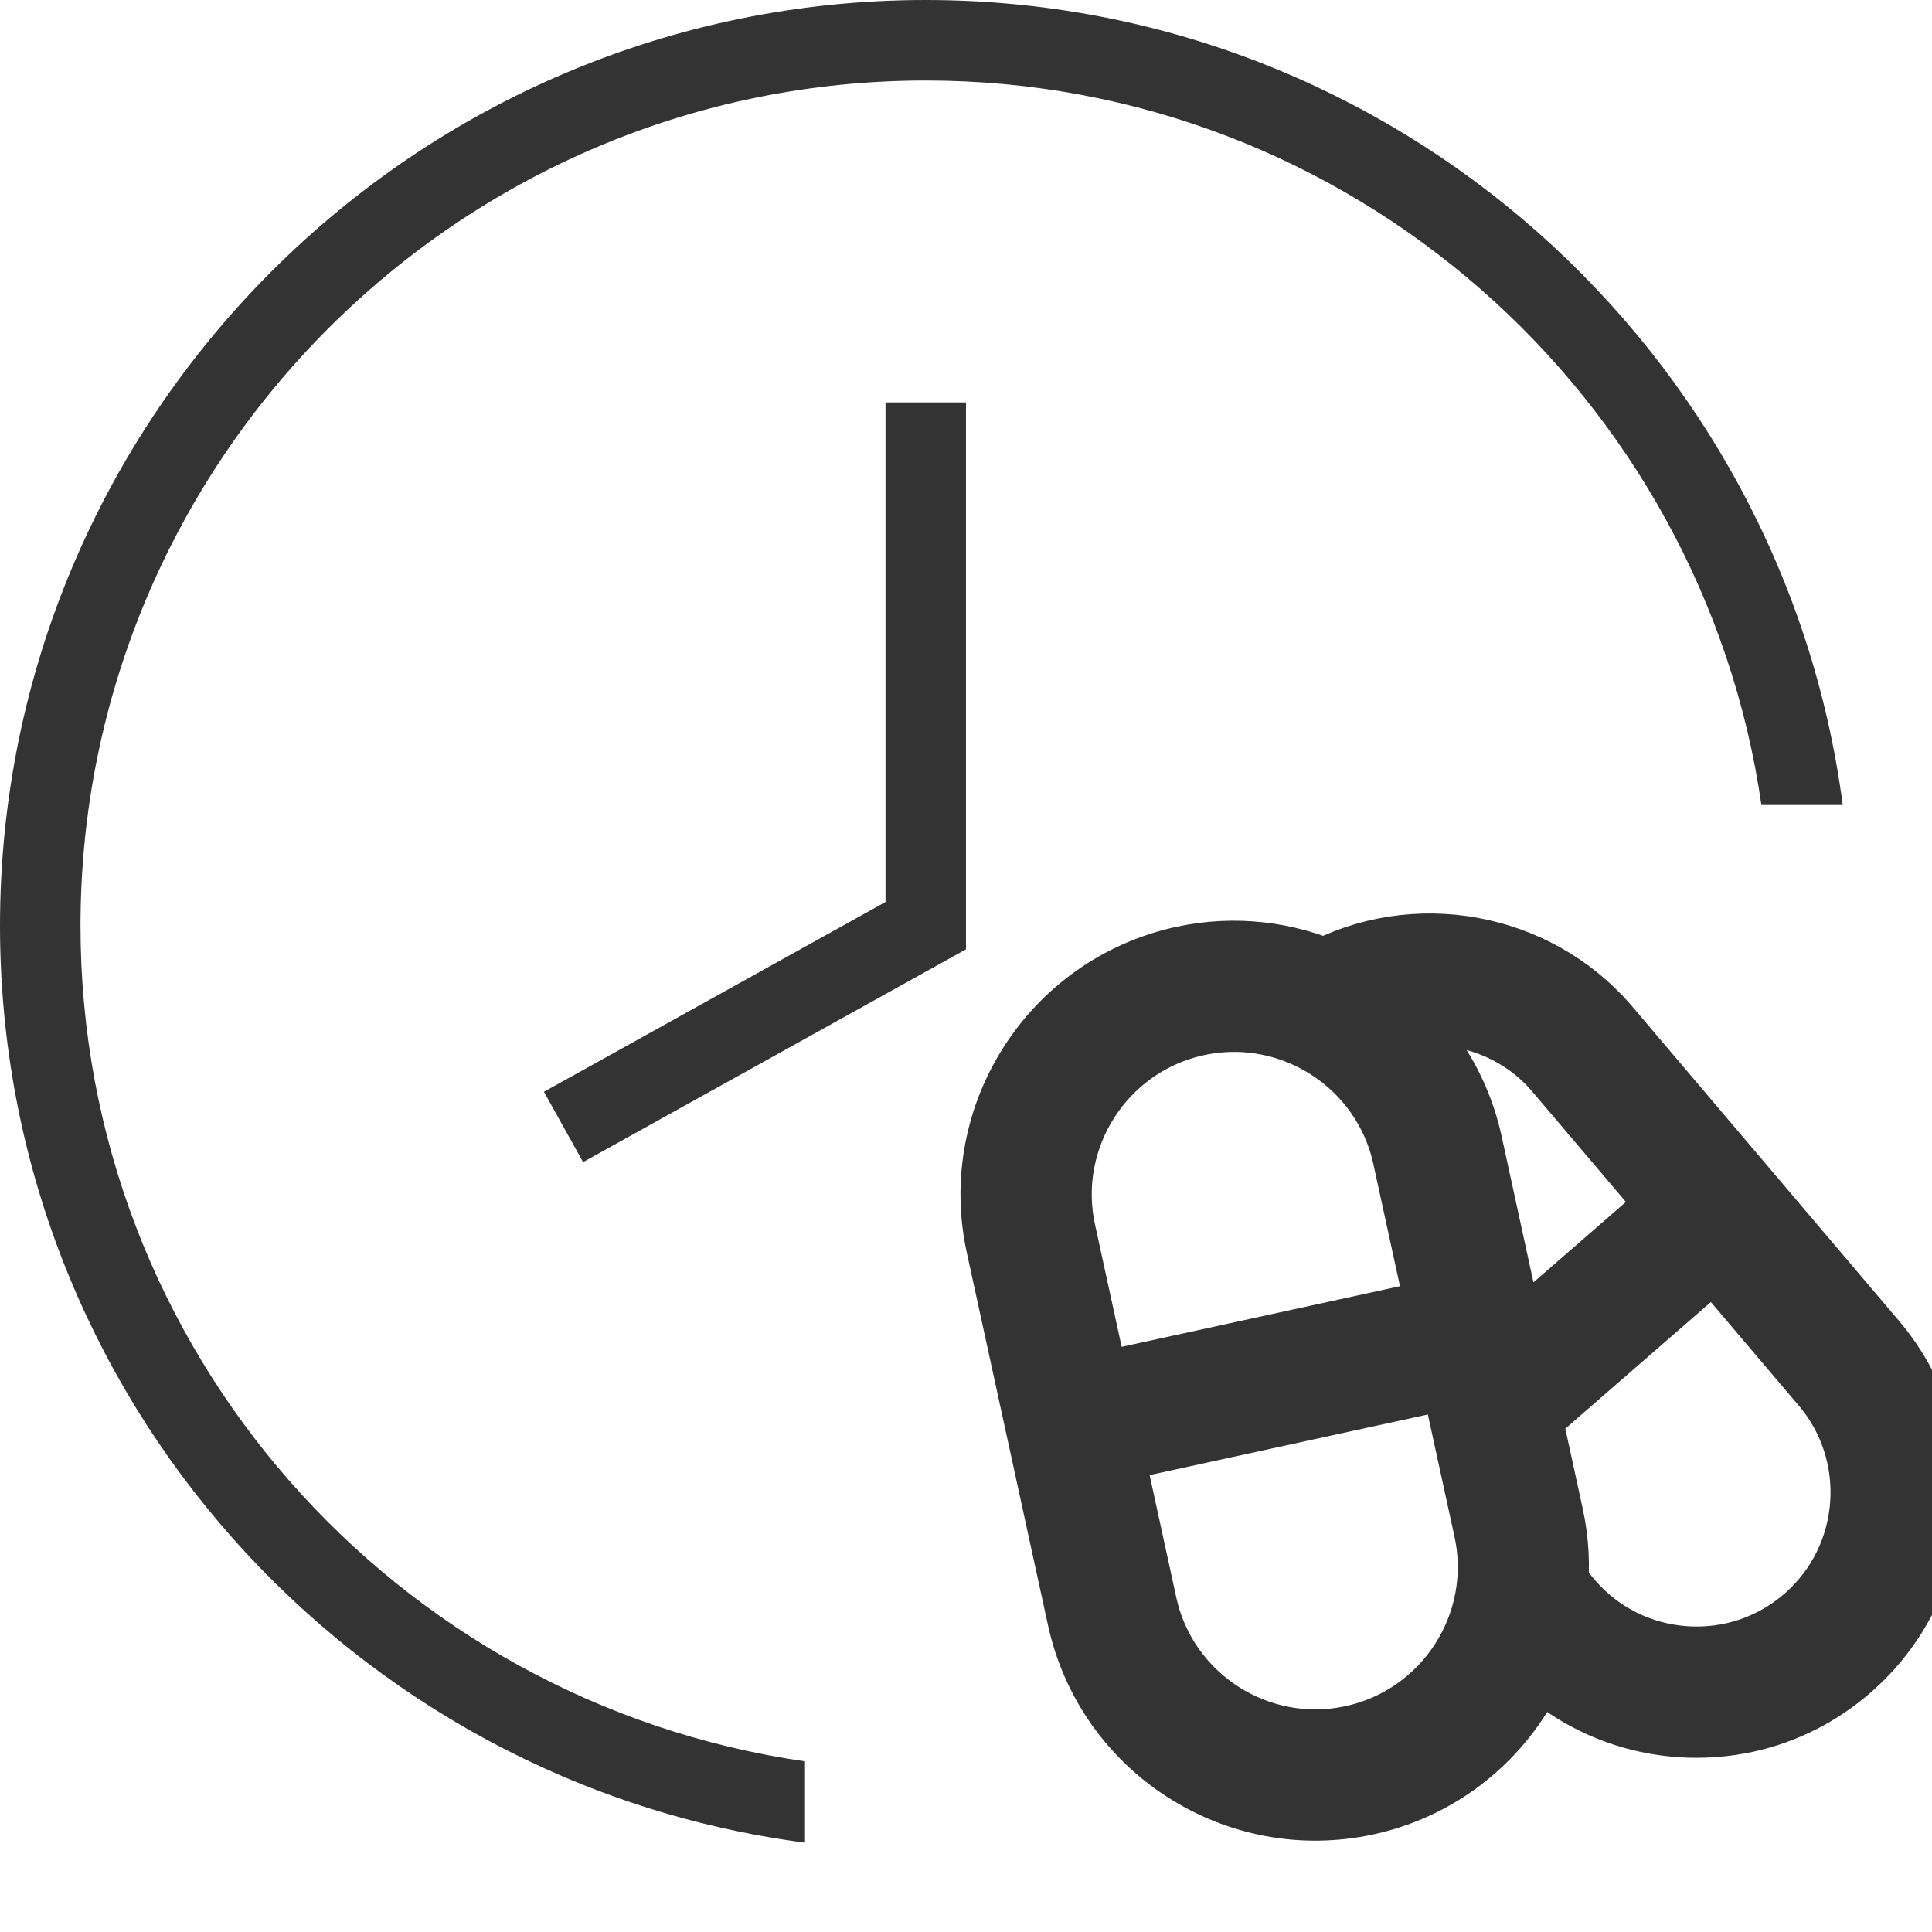 <svg width="30" height="30" viewBox="0 0 30 30" fill="none" xmlns="http://www.w3.org/2000/svg">
<g clip-path="url(#clip0_204_627)">
<path d="M12.5 27.35V28.613C5.459 27.69 0 21.665 0 14.375C0 6.449 6.449 0 14.375 0C21.664 0 27.69 5.459 28.614 12.5H27.351C26.436 6.15 20.975 1.25 14.376 1.25C7.138 1.25 1.25 7.138 1.25 14.375C1.25 20.974 6.15 26.435 12.5 27.35ZM13.75 14.006L8.446 16.953L9.054 18.045L15 14.741V6.249H13.75V14.006Z" fill="#333333"/>
<path d="M28.888 20.963L24.753 16.089C23.72 14.903 21.971 14.589 20.593 15.343C20.589 15.345 20.587 15.349 20.583 15.352C19.926 15.059 19.175 14.962 18.419 15.126C16.534 15.537 15.334 17.405 15.745 19.29L17.006 25.077C17.416 26.962 19.284 28.162 21.17 27.751C22.449 27.473 23.411 26.523 23.77 25.352L23.799 25.387C24.39 26.066 25.211 26.474 26.109 26.537C26.434 26.559 26.755 26.535 27.065 26.468C27.611 26.349 28.122 26.094 28.555 25.716C29.235 25.125 29.643 24.305 29.705 23.407C29.767 22.508 29.477 21.639 28.888 20.963ZM24.344 16.44L26.298 18.743L23.348 21.31L22.584 17.801C22.388 16.905 21.862 16.166 21.163 15.679C22.263 15.243 23.554 15.532 24.344 16.44ZM18.534 15.652C20.129 15.305 21.71 16.32 22.058 17.915L22.631 20.545L16.844 21.806L16.271 19.176C15.923 17.58 16.938 16 18.534 15.652ZM21.055 27.225C19.46 27.573 17.879 26.558 17.532 24.962L16.959 22.332L22.745 21.072L23.318 23.702C23.666 25.297 22.651 26.878 21.055 27.225ZM28.203 25.311C27.632 25.808 26.901 26.052 26.147 26C25.392 25.947 24.702 25.604 24.208 25.036L23.905 24.68C23.941 24.323 23.924 23.955 23.844 23.587L23.479 21.91L26.647 19.154L28.48 21.314C29.505 22.492 29.381 24.285 28.203 25.311Z" fill="#333333" stroke="#333333" stroke-width="1.5"/>
</g>
<defs>
<clipPath id="clip0_204_627">
<rect width="30" height="30" fill="white"/>
</clipPath>
</defs>
</svg>
